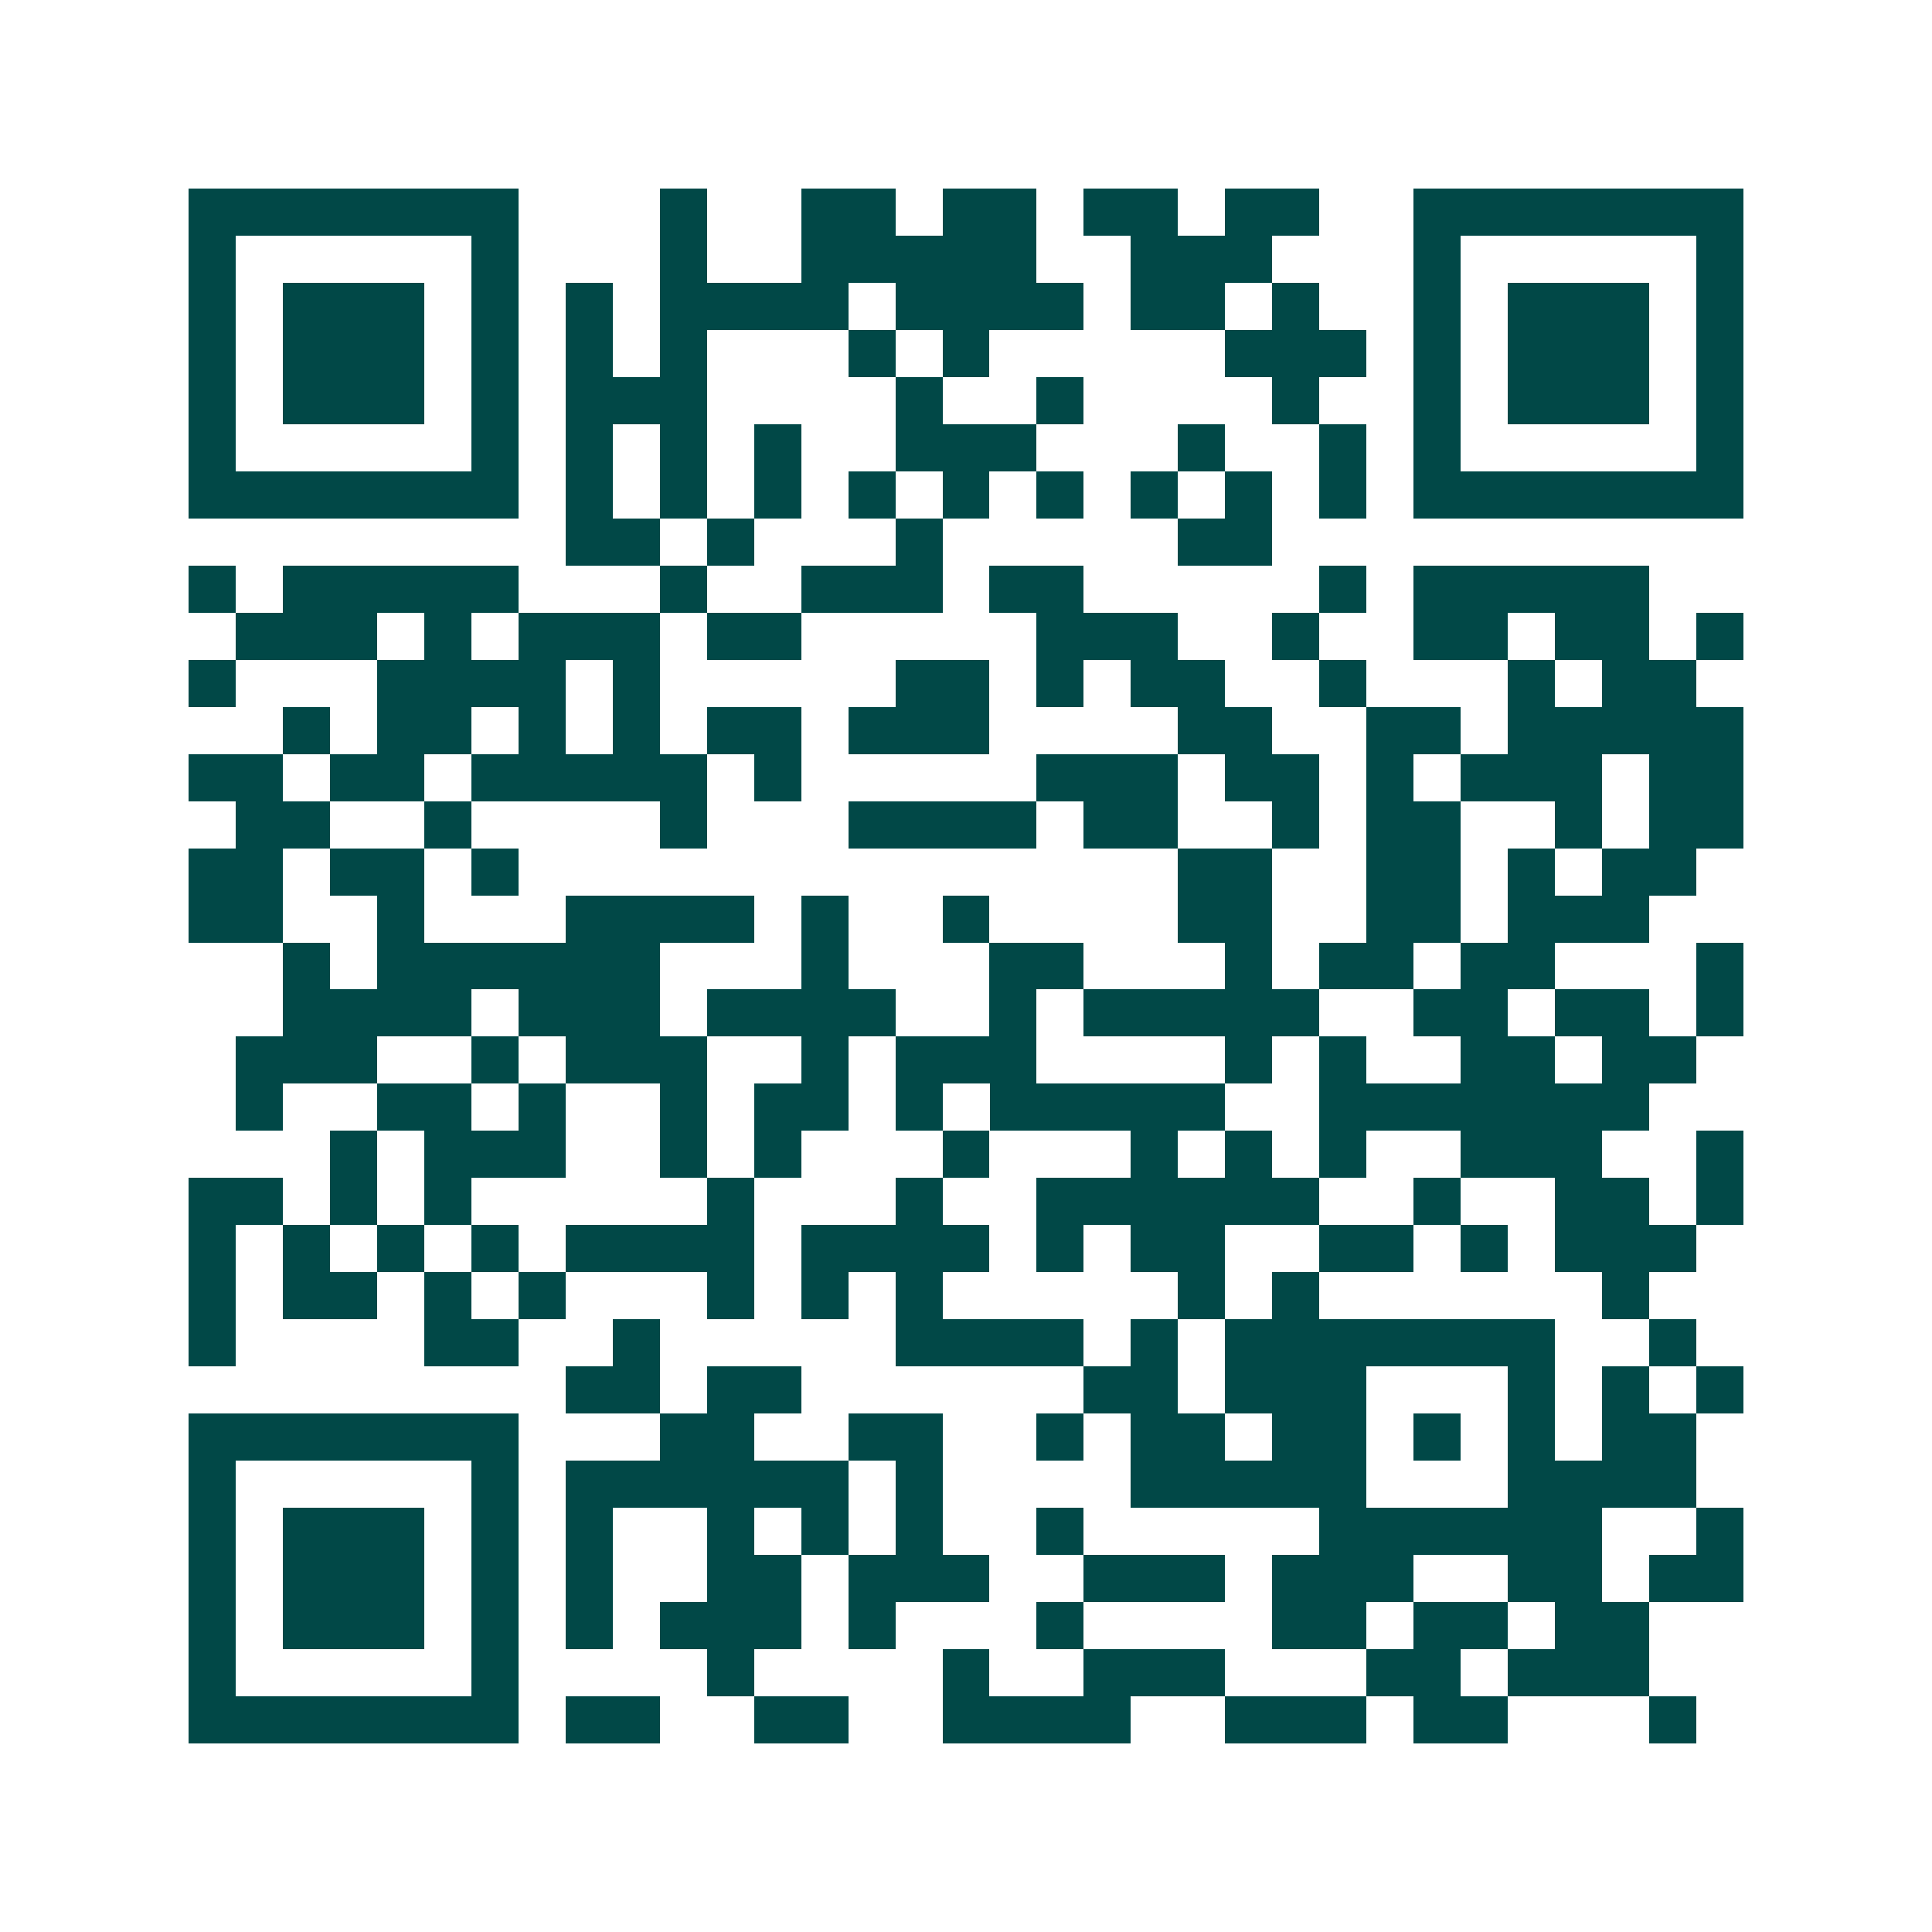 <svg xmlns="http://www.w3.org/2000/svg" width="200" height="200" viewBox="0 0 41 41" shape-rendering="crispEdges"><path fill="#ffffff" d="M0 0h41v41H0z"/><path stroke="#014847" d="M4 4.5h7m3 0h1m2 0h2m1 0h2m1 0h2m1 0h2m2 0h7M4 5.5h1m5 0h1m3 0h1m2 0h5m2 0h3m3 0h1m5 0h1M4 6.5h1m1 0h3m1 0h1m1 0h1m1 0h4m1 0h4m1 0h2m1 0h1m2 0h1m1 0h3m1 0h1M4 7.5h1m1 0h3m1 0h1m1 0h1m1 0h1m3 0h1m1 0h1m5 0h3m1 0h1m1 0h3m1 0h1M4 8.5h1m1 0h3m1 0h1m1 0h3m4 0h1m2 0h1m4 0h1m2 0h1m1 0h3m1 0h1M4 9.5h1m5 0h1m1 0h1m1 0h1m1 0h1m2 0h3m3 0h1m2 0h1m1 0h1m5 0h1M4 10.5h7m1 0h1m1 0h1m1 0h1m1 0h1m1 0h1m1 0h1m1 0h1m1 0h1m1 0h1m1 0h7M12 11.5h2m1 0h1m3 0h1m5 0h2M4 12.5h1m1 0h5m3 0h1m2 0h3m1 0h2m5 0h1m1 0h5M5 13.5h3m1 0h1m1 0h3m1 0h2m5 0h3m2 0h1m2 0h2m1 0h2m1 0h1M4 14.5h1m3 0h4m1 0h1m5 0h2m1 0h1m1 0h2m2 0h1m3 0h1m1 0h2M6 15.5h1m1 0h2m1 0h1m1 0h1m1 0h2m1 0h3m4 0h2m2 0h2m1 0h5M4 16.5h2m1 0h2m1 0h5m1 0h1m5 0h3m1 0h2m1 0h1m1 0h3m1 0h2M5 17.5h2m2 0h1m4 0h1m3 0h4m1 0h2m2 0h1m1 0h2m2 0h1m1 0h2M4 18.5h2m1 0h2m1 0h1m14 0h2m2 0h2m1 0h1m1 0h2M4 19.5h2m2 0h1m3 0h4m1 0h1m2 0h1m4 0h2m2 0h2m1 0h3M6 20.5h1m1 0h6m3 0h1m3 0h2m3 0h1m1 0h2m1 0h2m3 0h1M6 21.5h4m1 0h3m1 0h4m2 0h1m1 0h5m2 0h2m1 0h2m1 0h1M5 22.5h3m2 0h1m1 0h3m2 0h1m1 0h3m4 0h1m1 0h1m2 0h2m1 0h2M5 23.5h1m2 0h2m1 0h1m2 0h1m1 0h2m1 0h1m1 0h5m2 0h7M7 24.5h1m1 0h3m2 0h1m1 0h1m3 0h1m3 0h1m1 0h1m1 0h1m2 0h3m2 0h1M4 25.5h2m1 0h1m1 0h1m5 0h1m3 0h1m2 0h6m2 0h1m2 0h2m1 0h1M4 26.5h1m1 0h1m1 0h1m1 0h1m1 0h4m1 0h4m1 0h1m1 0h2m2 0h2m1 0h1m1 0h3M4 27.5h1m1 0h2m1 0h1m1 0h1m3 0h1m1 0h1m1 0h1m5 0h1m1 0h1m6 0h1M4 28.5h1m4 0h2m2 0h1m5 0h4m1 0h1m1 0h7m2 0h1M12 29.5h2m1 0h2m6 0h2m1 0h3m3 0h1m1 0h1m1 0h1M4 30.5h7m3 0h2m2 0h2m2 0h1m1 0h2m1 0h2m1 0h1m1 0h1m1 0h2M4 31.5h1m5 0h1m1 0h6m1 0h1m4 0h5m3 0h4M4 32.5h1m1 0h3m1 0h1m1 0h1m2 0h1m1 0h1m1 0h1m2 0h1m5 0h6m2 0h1M4 33.5h1m1 0h3m1 0h1m1 0h1m2 0h2m1 0h3m2 0h3m1 0h3m2 0h2m1 0h2M4 34.5h1m1 0h3m1 0h1m1 0h1m1 0h3m1 0h1m3 0h1m4 0h2m1 0h2m1 0h2M4 35.5h1m5 0h1m4 0h1m4 0h1m2 0h3m3 0h2m1 0h3M4 36.5h7m1 0h2m2 0h2m2 0h4m2 0h3m1 0h2m3 0h1"/></svg>
